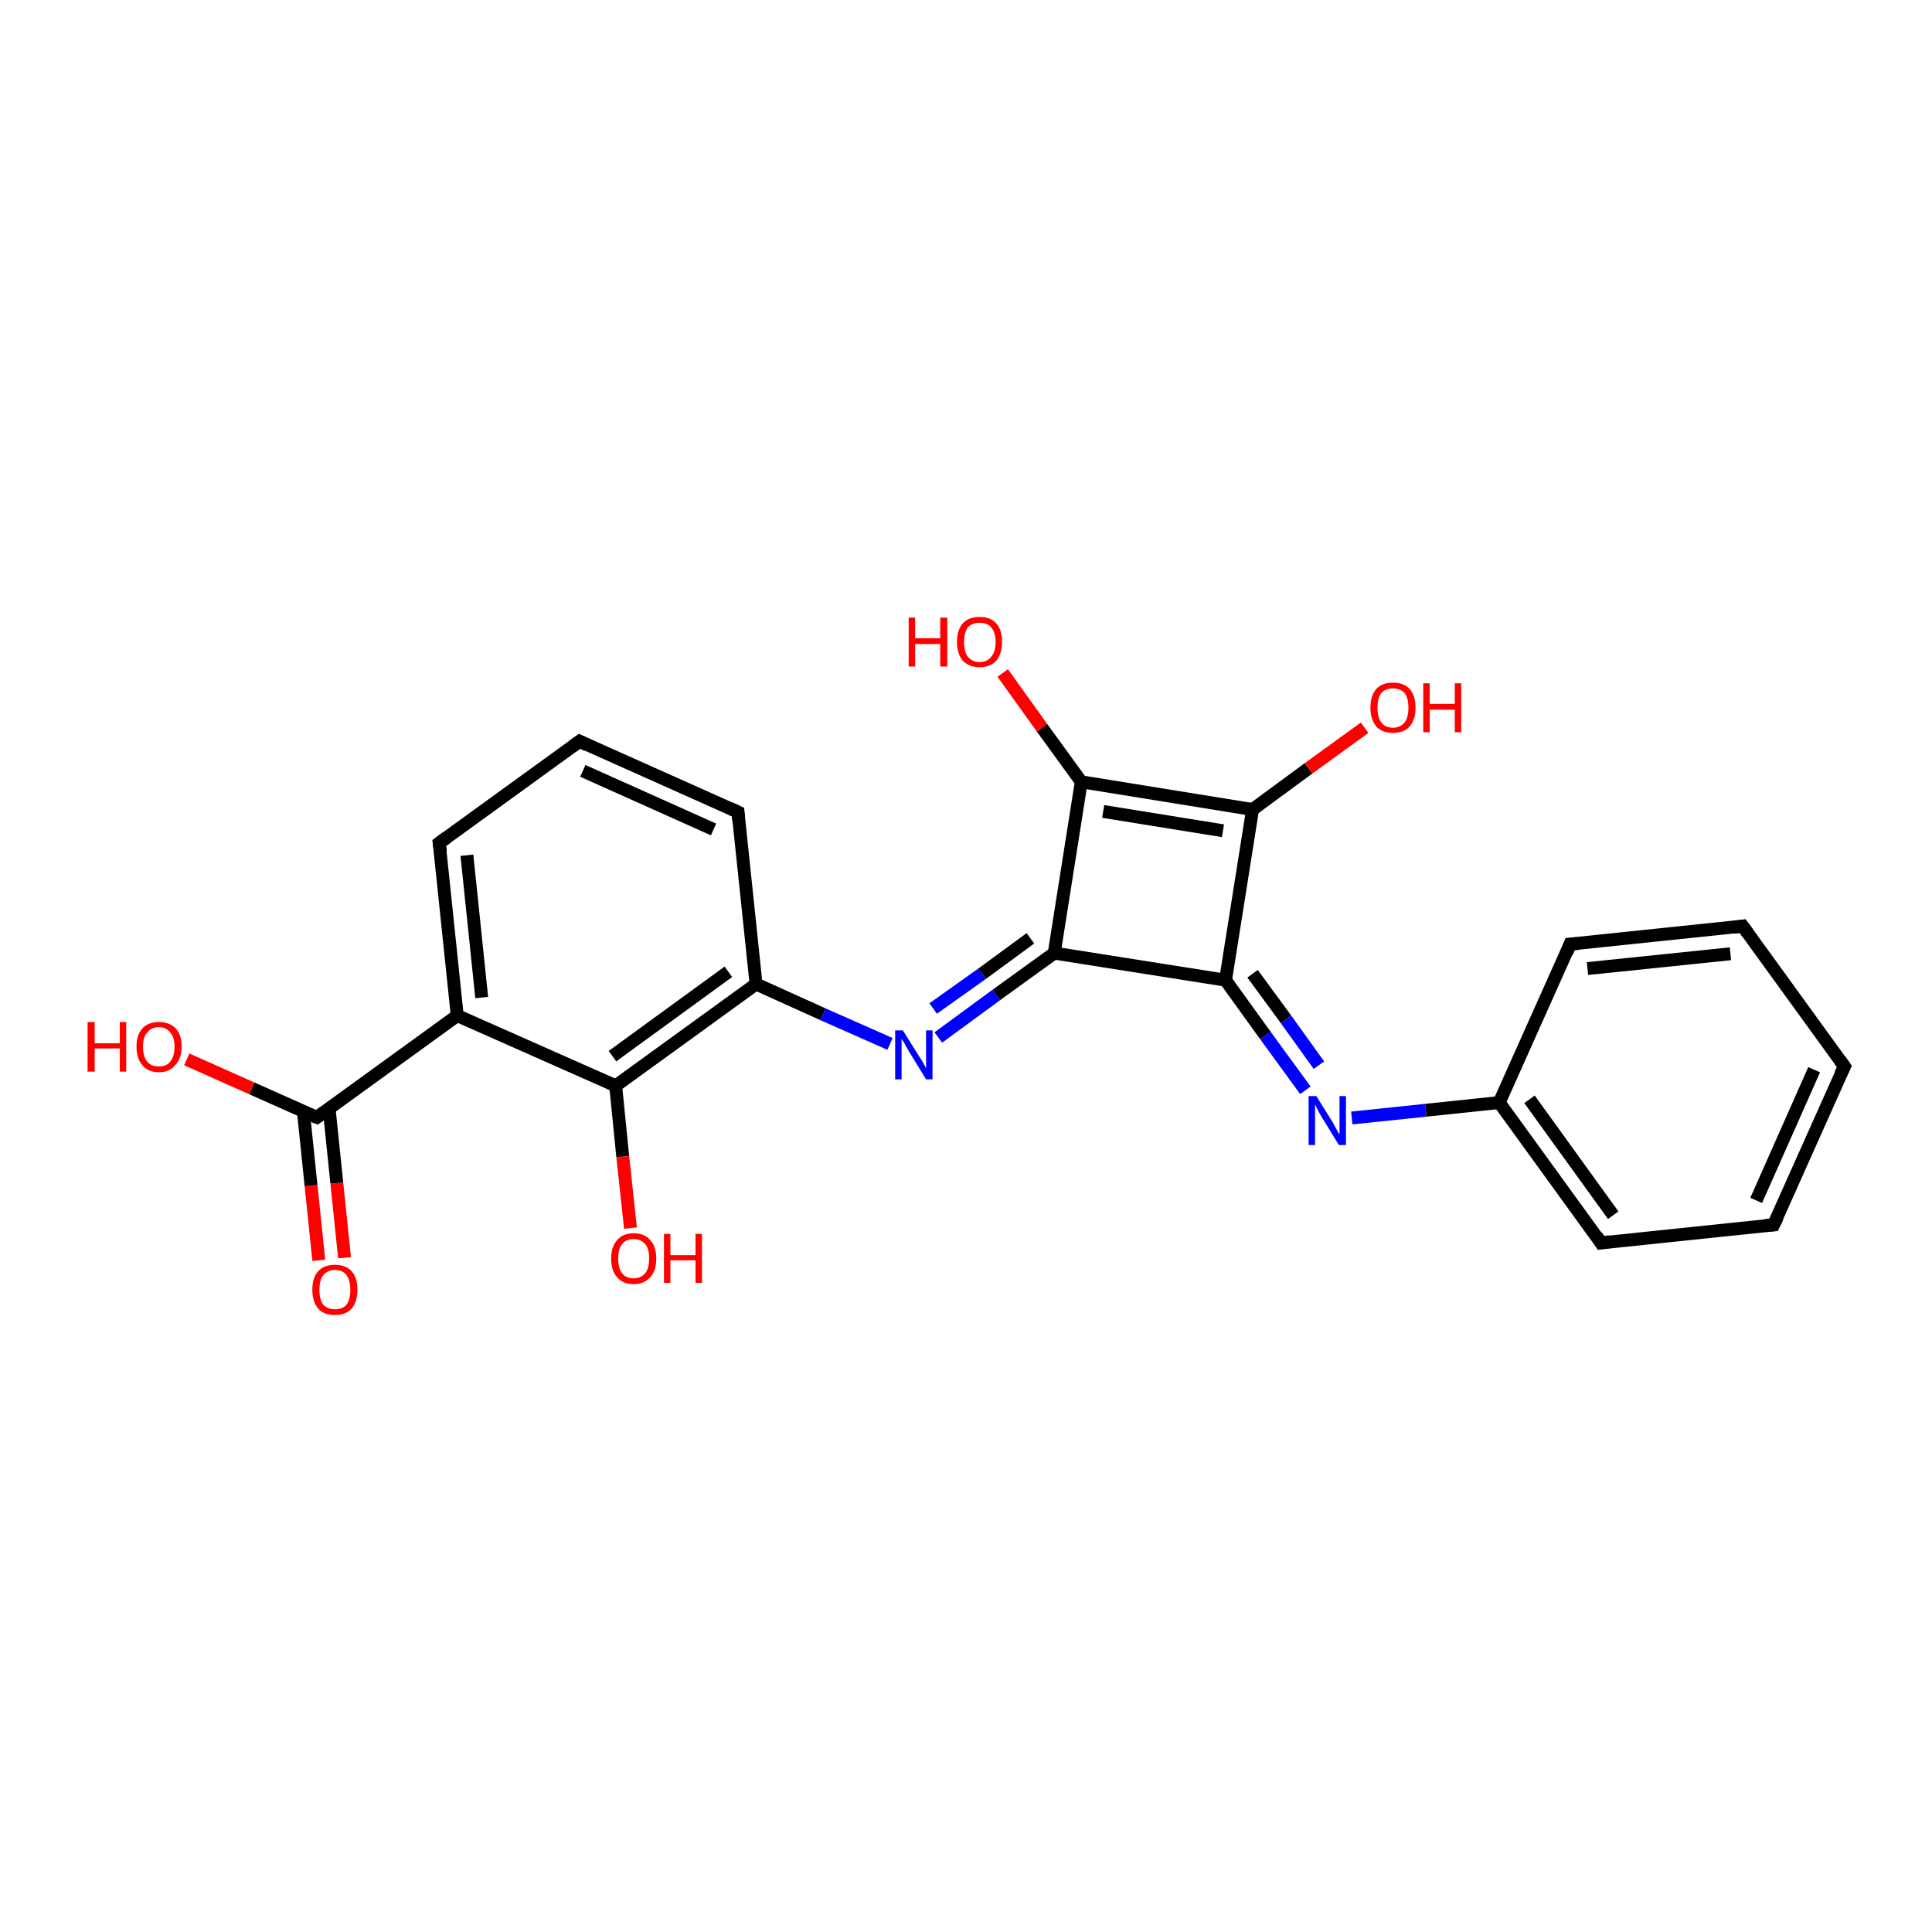 <?xml version='1.0' encoding='iso-8859-1'?>
<svg version='1.1' baseProfile='full'
              xmlns='http://www.w3.org/2000/svg'
                      xmlns:rdkit='http://www.rdkit.org/xml'
                      xmlns:xlink='http://www.w3.org/1999/xlink'
                  xml:space='preserve'
width='300px' height='300px' viewBox='0 0 300 300'>
<!-- END OF HEADER -->
<rect style='opacity:1.0;fill:#FFFFFF;stroke:none' width='300.0' height='300.0' x='0.0' y='0.0'> </rect>
<path class='bond-0 atom-0 atom-1' d='M 49.5,195.7 L 48.3,184.1' style='fill:none;fill-rule:evenodd;stroke:#FF0000;stroke-width:2.0px;stroke-linecap:butt;stroke-linejoin:miter;stroke-opacity:1' />
<path class='bond-0 atom-0 atom-1' d='M 48.3,184.1 L 47.1,172.5' style='fill:none;fill-rule:evenodd;stroke:#000000;stroke-width:2.0px;stroke-linecap:butt;stroke-linejoin:miter;stroke-opacity:1' />
<path class='bond-0 atom-0 atom-1' d='M 53.5,195.3 L 52.3,183.7' style='fill:none;fill-rule:evenodd;stroke:#FF0000;stroke-width:2.0px;stroke-linecap:butt;stroke-linejoin:miter;stroke-opacity:1' />
<path class='bond-0 atom-0 atom-1' d='M 52.3,183.7 L 51.1,172.1' style='fill:none;fill-rule:evenodd;stroke:#000000;stroke-width:2.0px;stroke-linecap:butt;stroke-linejoin:miter;stroke-opacity:1' />
<path class='bond-1 atom-1 atom-2' d='M 49.2,173.5 L 39.1,169.0' style='fill:none;fill-rule:evenodd;stroke:#000000;stroke-width:2.0px;stroke-linecap:butt;stroke-linejoin:miter;stroke-opacity:1' />
<path class='bond-1 atom-1 atom-2' d='M 39.1,169.0 L 29.0,164.5' style='fill:none;fill-rule:evenodd;stroke:#FF0000;stroke-width:2.0px;stroke-linecap:butt;stroke-linejoin:miter;stroke-opacity:1' />
<path class='bond-2 atom-1 atom-3' d='M 49.2,173.5 L 71.0,157.7' style='fill:none;fill-rule:evenodd;stroke:#000000;stroke-width:2.0px;stroke-linecap:butt;stroke-linejoin:miter;stroke-opacity:1' />
<path class='bond-3 atom-3 atom-4' d='M 71.0,157.7 L 68.2,130.9' style='fill:none;fill-rule:evenodd;stroke:#000000;stroke-width:2.0px;stroke-linecap:butt;stroke-linejoin:miter;stroke-opacity:1' />
<path class='bond-3 atom-3 atom-4' d='M 74.8,154.9 L 72.5,132.8' style='fill:none;fill-rule:evenodd;stroke:#000000;stroke-width:2.0px;stroke-linecap:butt;stroke-linejoin:miter;stroke-opacity:1' />
<path class='bond-4 atom-4 atom-5' d='M 68.2,130.9 L 90.0,115.1' style='fill:none;fill-rule:evenodd;stroke:#000000;stroke-width:2.0px;stroke-linecap:butt;stroke-linejoin:miter;stroke-opacity:1' />
<path class='bond-5 atom-5 atom-6' d='M 90.0,115.1 L 114.6,126.1' style='fill:none;fill-rule:evenodd;stroke:#000000;stroke-width:2.0px;stroke-linecap:butt;stroke-linejoin:miter;stroke-opacity:1' />
<path class='bond-5 atom-5 atom-6' d='M 90.5,119.7 L 110.8,128.8' style='fill:none;fill-rule:evenodd;stroke:#000000;stroke-width:2.0px;stroke-linecap:butt;stroke-linejoin:miter;stroke-opacity:1' />
<path class='bond-6 atom-6 atom-7' d='M 114.6,126.1 L 117.4,152.8' style='fill:none;fill-rule:evenodd;stroke:#000000;stroke-width:2.0px;stroke-linecap:butt;stroke-linejoin:miter;stroke-opacity:1' />
<path class='bond-7 atom-7 atom-8' d='M 117.4,152.8 L 127.8,157.5' style='fill:none;fill-rule:evenodd;stroke:#000000;stroke-width:2.0px;stroke-linecap:butt;stroke-linejoin:miter;stroke-opacity:1' />
<path class='bond-7 atom-7 atom-8' d='M 127.8,157.5 L 138.2,162.1' style='fill:none;fill-rule:evenodd;stroke:#0000FF;stroke-width:2.0px;stroke-linecap:butt;stroke-linejoin:miter;stroke-opacity:1' />
<path class='bond-8 atom-8 atom-9' d='M 145.7,161.1 L 154.7,154.5' style='fill:none;fill-rule:evenodd;stroke:#0000FF;stroke-width:2.0px;stroke-linecap:butt;stroke-linejoin:miter;stroke-opacity:1' />
<path class='bond-8 atom-8 atom-9' d='M 154.7,154.5 L 163.7,148.0' style='fill:none;fill-rule:evenodd;stroke:#000000;stroke-width:2.0px;stroke-linecap:butt;stroke-linejoin:miter;stroke-opacity:1' />
<path class='bond-8 atom-8 atom-9' d='M 144.9,156.6 L 152.5,151.2' style='fill:none;fill-rule:evenodd;stroke:#0000FF;stroke-width:2.0px;stroke-linecap:butt;stroke-linejoin:miter;stroke-opacity:1' />
<path class='bond-8 atom-8 atom-9' d='M 152.5,151.2 L 160.0,145.7' style='fill:none;fill-rule:evenodd;stroke:#000000;stroke-width:2.0px;stroke-linecap:butt;stroke-linejoin:miter;stroke-opacity:1' />
<path class='bond-9 atom-9 atom-10' d='M 163.7,148.0 L 167.9,121.4' style='fill:none;fill-rule:evenodd;stroke:#000000;stroke-width:2.0px;stroke-linecap:butt;stroke-linejoin:miter;stroke-opacity:1' />
<path class='bond-10 atom-10 atom-11' d='M 167.9,121.4 L 161.8,113.0' style='fill:none;fill-rule:evenodd;stroke:#000000;stroke-width:2.0px;stroke-linecap:butt;stroke-linejoin:miter;stroke-opacity:1' />
<path class='bond-10 atom-10 atom-11' d='M 161.8,113.0 L 155.7,104.5' style='fill:none;fill-rule:evenodd;stroke:#FF0000;stroke-width:2.0px;stroke-linecap:butt;stroke-linejoin:miter;stroke-opacity:1' />
<path class='bond-11 atom-10 atom-12' d='M 167.9,121.4 L 194.5,125.7' style='fill:none;fill-rule:evenodd;stroke:#000000;stroke-width:2.0px;stroke-linecap:butt;stroke-linejoin:miter;stroke-opacity:1' />
<path class='bond-11 atom-10 atom-12' d='M 171.3,126.0 L 189.9,129.0' style='fill:none;fill-rule:evenodd;stroke:#000000;stroke-width:2.0px;stroke-linecap:butt;stroke-linejoin:miter;stroke-opacity:1' />
<path class='bond-12 atom-12 atom-13' d='M 194.5,125.7 L 203.2,119.3' style='fill:none;fill-rule:evenodd;stroke:#000000;stroke-width:2.0px;stroke-linecap:butt;stroke-linejoin:miter;stroke-opacity:1' />
<path class='bond-12 atom-12 atom-13' d='M 203.2,119.3 L 211.9,113.0' style='fill:none;fill-rule:evenodd;stroke:#FF0000;stroke-width:2.0px;stroke-linecap:butt;stroke-linejoin:miter;stroke-opacity:1' />
<path class='bond-13 atom-12 atom-14' d='M 194.5,125.7 L 190.3,152.2' style='fill:none;fill-rule:evenodd;stroke:#000000;stroke-width:2.0px;stroke-linecap:butt;stroke-linejoin:miter;stroke-opacity:1' />
<path class='bond-14 atom-14 atom-15' d='M 190.3,152.2 L 196.5,160.8' style='fill:none;fill-rule:evenodd;stroke:#000000;stroke-width:2.0px;stroke-linecap:butt;stroke-linejoin:miter;stroke-opacity:1' />
<path class='bond-14 atom-14 atom-15' d='M 196.5,160.8 L 202.7,169.3' style='fill:none;fill-rule:evenodd;stroke:#0000FF;stroke-width:2.0px;stroke-linecap:butt;stroke-linejoin:miter;stroke-opacity:1' />
<path class='bond-14 atom-14 atom-15' d='M 194.5,151.2 L 199.7,158.3' style='fill:none;fill-rule:evenodd;stroke:#000000;stroke-width:2.0px;stroke-linecap:butt;stroke-linejoin:miter;stroke-opacity:1' />
<path class='bond-14 atom-14 atom-15' d='M 199.7,158.3 L 204.8,165.4' style='fill:none;fill-rule:evenodd;stroke:#0000FF;stroke-width:2.0px;stroke-linecap:butt;stroke-linejoin:miter;stroke-opacity:1' />
<path class='bond-15 atom-15 atom-16' d='M 209.9,173.6 L 221.4,172.4' style='fill:none;fill-rule:evenodd;stroke:#0000FF;stroke-width:2.0px;stroke-linecap:butt;stroke-linejoin:miter;stroke-opacity:1' />
<path class='bond-15 atom-15 atom-16' d='M 221.4,172.4 L 232.8,171.2' style='fill:none;fill-rule:evenodd;stroke:#000000;stroke-width:2.0px;stroke-linecap:butt;stroke-linejoin:miter;stroke-opacity:1' />
<path class='bond-16 atom-16 atom-17' d='M 232.8,171.2 L 248.6,193.0' style='fill:none;fill-rule:evenodd;stroke:#000000;stroke-width:2.0px;stroke-linecap:butt;stroke-linejoin:miter;stroke-opacity:1' />
<path class='bond-16 atom-16 atom-17' d='M 237.5,170.7 L 250.5,188.7' style='fill:none;fill-rule:evenodd;stroke:#000000;stroke-width:2.0px;stroke-linecap:butt;stroke-linejoin:miter;stroke-opacity:1' />
<path class='bond-17 atom-17 atom-18' d='M 248.6,193.0 L 275.4,190.2' style='fill:none;fill-rule:evenodd;stroke:#000000;stroke-width:2.0px;stroke-linecap:butt;stroke-linejoin:miter;stroke-opacity:1' />
<path class='bond-18 atom-18 atom-19' d='M 275.4,190.2 L 286.4,165.6' style='fill:none;fill-rule:evenodd;stroke:#000000;stroke-width:2.0px;stroke-linecap:butt;stroke-linejoin:miter;stroke-opacity:1' />
<path class='bond-18 atom-18 atom-19' d='M 272.7,186.4 L 281.7,166.1' style='fill:none;fill-rule:evenodd;stroke:#000000;stroke-width:2.0px;stroke-linecap:butt;stroke-linejoin:miter;stroke-opacity:1' />
<path class='bond-19 atom-19 atom-20' d='M 286.4,165.6 L 270.6,143.8' style='fill:none;fill-rule:evenodd;stroke:#000000;stroke-width:2.0px;stroke-linecap:butt;stroke-linejoin:miter;stroke-opacity:1' />
<path class='bond-20 atom-20 atom-21' d='M 270.6,143.8 L 243.8,146.6' style='fill:none;fill-rule:evenodd;stroke:#000000;stroke-width:2.0px;stroke-linecap:butt;stroke-linejoin:miter;stroke-opacity:1' />
<path class='bond-20 atom-20 atom-21' d='M 268.7,148.1 L 246.5,150.4' style='fill:none;fill-rule:evenodd;stroke:#000000;stroke-width:2.0px;stroke-linecap:butt;stroke-linejoin:miter;stroke-opacity:1' />
<path class='bond-21 atom-7 atom-22' d='M 117.4,152.8 L 95.6,168.6' style='fill:none;fill-rule:evenodd;stroke:#000000;stroke-width:2.0px;stroke-linecap:butt;stroke-linejoin:miter;stroke-opacity:1' />
<path class='bond-21 atom-7 atom-22' d='M 113.1,150.9 L 95.1,164.0' style='fill:none;fill-rule:evenodd;stroke:#000000;stroke-width:2.0px;stroke-linecap:butt;stroke-linejoin:miter;stroke-opacity:1' />
<path class='bond-22 atom-22 atom-23' d='M 95.6,168.6 L 96.7,179.6' style='fill:none;fill-rule:evenodd;stroke:#000000;stroke-width:2.0px;stroke-linecap:butt;stroke-linejoin:miter;stroke-opacity:1' />
<path class='bond-22 atom-22 atom-23' d='M 96.7,179.6 L 97.9,190.7' style='fill:none;fill-rule:evenodd;stroke:#FF0000;stroke-width:2.0px;stroke-linecap:butt;stroke-linejoin:miter;stroke-opacity:1' />
<path class='bond-23 atom-22 atom-3' d='M 95.6,168.6 L 71.0,157.7' style='fill:none;fill-rule:evenodd;stroke:#000000;stroke-width:2.0px;stroke-linecap:butt;stroke-linejoin:miter;stroke-opacity:1' />
<path class='bond-24 atom-14 atom-9' d='M 190.3,152.2 L 163.7,148.0' style='fill:none;fill-rule:evenodd;stroke:#000000;stroke-width:2.0px;stroke-linecap:butt;stroke-linejoin:miter;stroke-opacity:1' />
<path class='bond-25 atom-21 atom-16' d='M 243.8,146.6 L 232.8,171.2' style='fill:none;fill-rule:evenodd;stroke:#000000;stroke-width:2.0px;stroke-linecap:butt;stroke-linejoin:miter;stroke-opacity:1' />
<path d='M 48.7,173.3 L 49.2,173.5 L 50.3,172.7' style='fill:none;stroke:#000000;stroke-width:2.0px;stroke-linecap:butt;stroke-linejoin:miter;stroke-opacity:1;' />
<path d='M 68.4,132.3 L 68.2,130.9 L 69.3,130.1' style='fill:none;stroke:#000000;stroke-width:2.0px;stroke-linecap:butt;stroke-linejoin:miter;stroke-opacity:1;' />
<path d='M 88.9,115.9 L 90.0,115.1 L 91.2,115.7' style='fill:none;stroke:#000000;stroke-width:2.0px;stroke-linecap:butt;stroke-linejoin:miter;stroke-opacity:1;' />
<path d='M 113.3,125.5 L 114.6,126.1 L 114.7,127.4' style='fill:none;stroke:#000000;stroke-width:2.0px;stroke-linecap:butt;stroke-linejoin:miter;stroke-opacity:1;' />
<path d='M 247.9,191.9 L 248.6,193.0 L 250.0,192.8' style='fill:none;stroke:#000000;stroke-width:2.0px;stroke-linecap:butt;stroke-linejoin:miter;stroke-opacity:1;' />
<path d='M 274.1,190.3 L 275.4,190.2 L 276.0,189.0' style='fill:none;stroke:#000000;stroke-width:2.0px;stroke-linecap:butt;stroke-linejoin:miter;stroke-opacity:1;' />
<path d='M 285.8,166.8 L 286.4,165.6 L 285.6,164.5' style='fill:none;stroke:#000000;stroke-width:2.0px;stroke-linecap:butt;stroke-linejoin:miter;stroke-opacity:1;' />
<path d='M 271.4,144.9 L 270.6,143.8 L 269.2,144.0' style='fill:none;stroke:#000000;stroke-width:2.0px;stroke-linecap:butt;stroke-linejoin:miter;stroke-opacity:1;' />
<path d='M 245.1,146.5 L 243.8,146.6 L 243.3,147.9' style='fill:none;stroke:#000000;stroke-width:2.0px;stroke-linecap:butt;stroke-linejoin:miter;stroke-opacity:1;' />
<path class='atom-0' d='M 48.5 200.3
Q 48.5 198.4, 49.4 197.4
Q 50.3 196.4, 52.0 196.4
Q 53.7 196.4, 54.6 197.4
Q 55.5 198.4, 55.5 200.3
Q 55.5 202.1, 54.6 203.2
Q 53.7 204.2, 52.0 204.2
Q 50.3 204.2, 49.4 203.2
Q 48.5 202.1, 48.5 200.3
M 52.0 203.3
Q 53.2 203.3, 53.8 202.6
Q 54.4 201.8, 54.4 200.3
Q 54.4 198.8, 53.8 198.0
Q 53.2 197.2, 52.0 197.2
Q 50.9 197.2, 50.2 198.0
Q 49.6 198.8, 49.6 200.3
Q 49.6 201.8, 50.2 202.6
Q 50.9 203.3, 52.0 203.3
' fill='#FF0000'/>
<path class='atom-2' d='M 13.6 158.7
L 14.7 158.7
L 14.7 162.0
L 18.6 162.0
L 18.6 158.7
L 19.6 158.7
L 19.6 166.4
L 18.6 166.4
L 18.6 162.8
L 14.7 162.8
L 14.7 166.4
L 13.6 166.4
L 13.6 158.7
' fill='#FF0000'/>
<path class='atom-2' d='M 21.2 162.5
Q 21.2 160.7, 22.1 159.7
Q 23.0 158.7, 24.7 158.7
Q 26.3 158.7, 27.3 159.7
Q 28.2 160.7, 28.2 162.5
Q 28.2 164.4, 27.2 165.4
Q 26.3 166.5, 24.7 166.5
Q 23.0 166.5, 22.1 165.4
Q 21.2 164.4, 21.2 162.5
M 24.7 165.6
Q 25.8 165.6, 26.4 164.9
Q 27.1 164.1, 27.1 162.5
Q 27.1 161.0, 26.4 160.3
Q 25.8 159.5, 24.7 159.5
Q 23.5 159.5, 22.9 160.3
Q 22.2 161.0, 22.2 162.5
Q 22.2 164.1, 22.9 164.9
Q 23.5 165.6, 24.7 165.6
' fill='#FF0000'/>
<path class='atom-8' d='M 140.2 160.0
L 142.7 164.0
Q 143.0 164.4, 143.4 165.1
Q 143.8 165.9, 143.8 165.9
L 143.8 160.0
L 144.8 160.0
L 144.8 167.6
L 143.8 167.6
L 141.1 163.2
Q 140.8 162.7, 140.5 162.1
Q 140.1 161.5, 140.0 161.3
L 140.0 167.6
L 139.0 167.6
L 139.0 160.0
L 140.2 160.0
' fill='#0000FF'/>
<path class='atom-11' d='M 141.1 95.9
L 142.1 95.9
L 142.1 99.1
L 146.0 99.1
L 146.0 95.9
L 147.1 95.9
L 147.1 103.5
L 146.0 103.5
L 146.0 100.0
L 142.1 100.0
L 142.1 103.5
L 141.1 103.5
L 141.1 95.9
' fill='#FF0000'/>
<path class='atom-11' d='M 148.6 99.7
Q 148.6 97.8, 149.5 96.8
Q 150.4 95.8, 152.1 95.8
Q 153.8 95.8, 154.7 96.8
Q 155.6 97.8, 155.6 99.7
Q 155.6 101.5, 154.7 102.6
Q 153.8 103.6, 152.1 103.6
Q 150.5 103.6, 149.5 102.6
Q 148.6 101.5, 148.6 99.7
M 152.1 102.8
Q 153.3 102.8, 153.9 102.0
Q 154.6 101.2, 154.6 99.7
Q 154.6 98.2, 153.9 97.4
Q 153.3 96.7, 152.1 96.7
Q 151.0 96.7, 150.3 97.4
Q 149.7 98.2, 149.7 99.7
Q 149.7 101.2, 150.3 102.0
Q 151.0 102.8, 152.1 102.8
' fill='#FF0000'/>
<path class='atom-13' d='M 212.8 109.9
Q 212.8 108.0, 213.7 107.0
Q 214.6 106.0, 216.3 106.0
Q 218.0 106.0, 218.9 107.0
Q 219.8 108.0, 219.8 109.9
Q 219.8 111.7, 218.9 112.8
Q 218.0 113.8, 216.3 113.8
Q 214.6 113.8, 213.7 112.8
Q 212.8 111.7, 212.8 109.9
M 216.3 113.0
Q 217.4 113.0, 218.1 112.2
Q 218.7 111.4, 218.7 109.9
Q 218.7 108.4, 218.1 107.6
Q 217.4 106.9, 216.3 106.9
Q 215.1 106.9, 214.5 107.6
Q 213.9 108.4, 213.9 109.9
Q 213.9 111.4, 214.5 112.2
Q 215.1 113.0, 216.3 113.0
' fill='#FF0000'/>
<path class='atom-13' d='M 221.0 106.1
L 222.0 106.1
L 222.0 109.3
L 225.9 109.3
L 225.9 106.1
L 226.9 106.1
L 226.9 113.7
L 225.9 113.7
L 225.9 110.2
L 222.0 110.2
L 222.0 113.7
L 221.0 113.7
L 221.0 106.1
' fill='#FF0000'/>
<path class='atom-15' d='M 204.4 170.2
L 206.9 174.2
Q 207.1 174.6, 207.5 175.3
Q 207.9 176.1, 208.0 176.1
L 208.0 170.2
L 209.0 170.2
L 209.0 177.8
L 207.9 177.8
L 205.2 173.4
Q 204.9 172.9, 204.6 172.3
Q 204.3 171.7, 204.2 171.5
L 204.2 177.8
L 203.2 177.8
L 203.2 170.2
L 204.4 170.2
' fill='#0000FF'/>
<path class='atom-23' d='M 94.9 195.4
Q 94.9 193.6, 95.8 192.6
Q 96.7 191.5, 98.4 191.5
Q 100.1 191.5, 101.0 192.6
Q 101.9 193.6, 101.9 195.4
Q 101.9 197.3, 101.0 198.3
Q 100.0 199.4, 98.4 199.4
Q 96.7 199.4, 95.8 198.3
Q 94.9 197.3, 94.9 195.4
M 98.4 198.5
Q 99.5 198.5, 100.2 197.7
Q 100.8 196.9, 100.8 195.4
Q 100.8 193.9, 100.2 193.2
Q 99.5 192.4, 98.4 192.4
Q 97.2 192.4, 96.6 193.2
Q 96.0 193.9, 96.0 195.4
Q 96.0 197.0, 96.6 197.7
Q 97.2 198.5, 98.4 198.5
' fill='#FF0000'/>
<path class='atom-23' d='M 103.1 191.6
L 104.1 191.6
L 104.1 194.9
L 108.0 194.9
L 108.0 191.6
L 109.0 191.6
L 109.0 199.2
L 108.0 199.2
L 108.0 195.7
L 104.1 195.7
L 104.1 199.2
L 103.1 199.2
L 103.1 191.6
' fill='#FF0000'/>
</svg>
